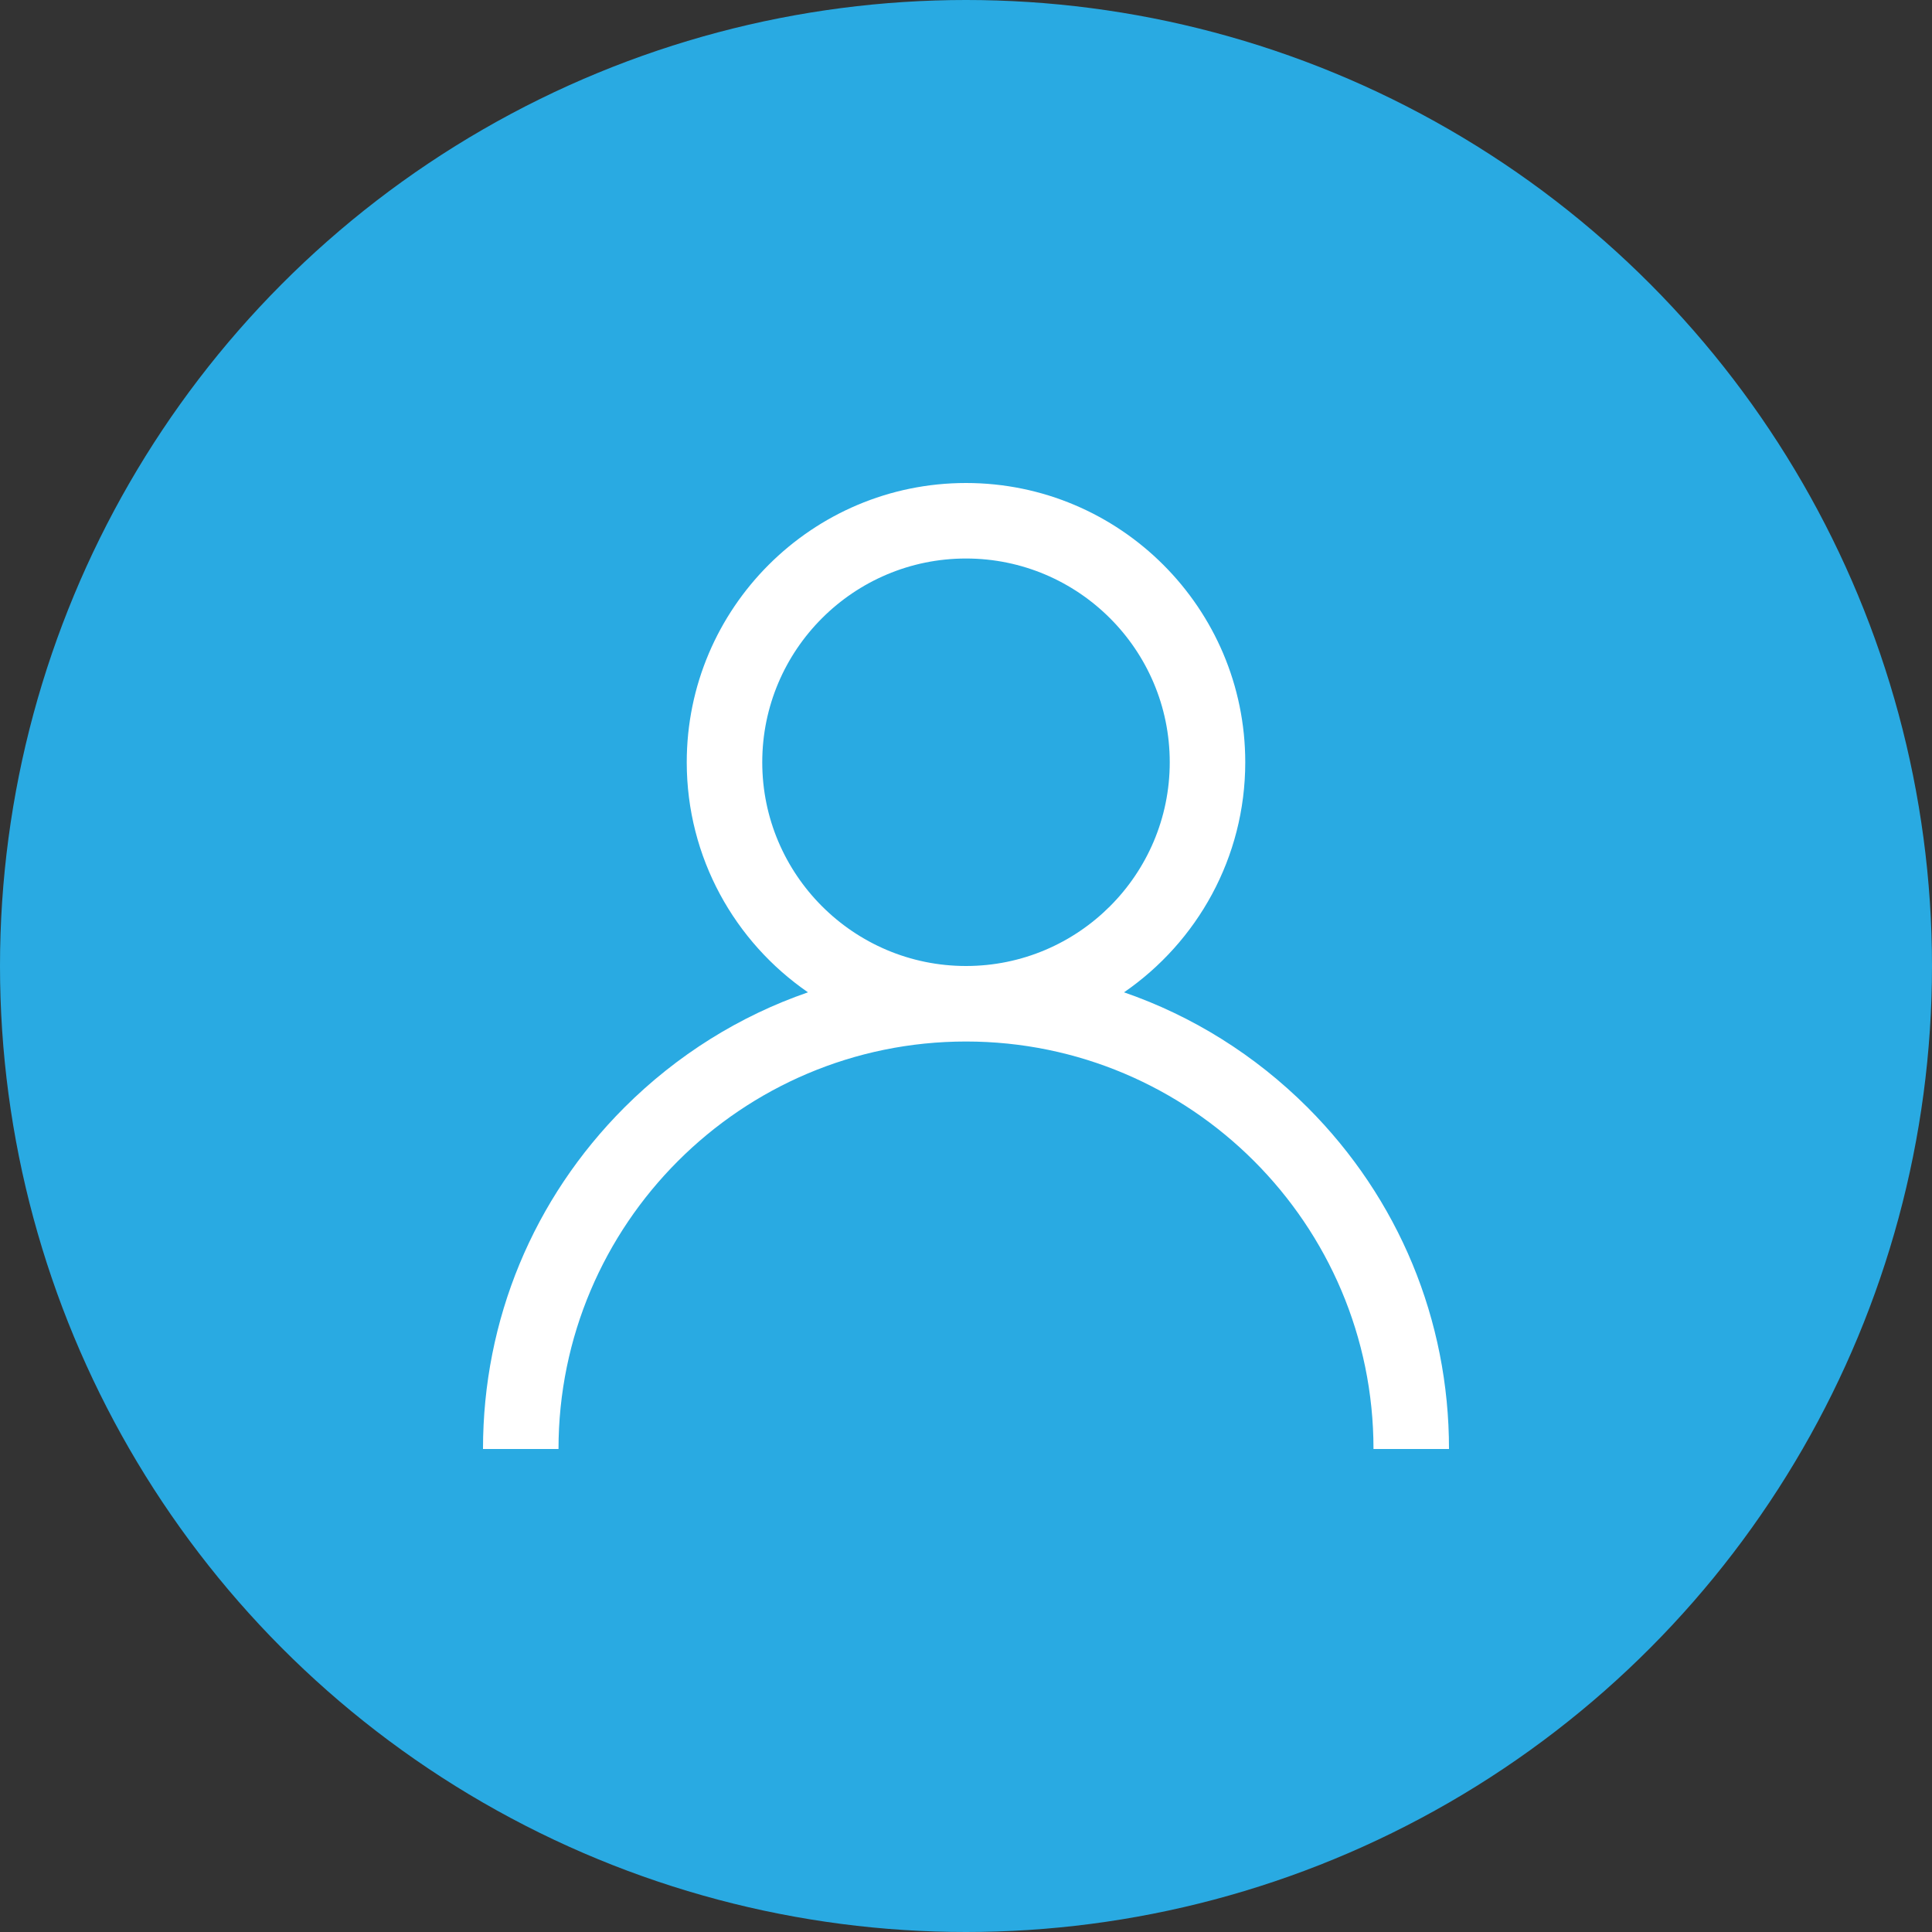 <svg width="24" height="24" viewBox="0 0 24 24" fill="none" xmlns="http://www.w3.org/2000/svg">
<rect x="0" y="0" width="24" height="24" fill="#333333" stroke="none"/>
<circle cx="12" cy="12" r="12" fill="#29AAE2"/>
<path d="M16.243 13.757C15.589 13.104 14.811 12.62 13.963 12.327C14.872 11.701 15.469 10.653 15.469 9.469C15.469 7.556 13.913 6 12 6C10.087 6 8.531 7.556 8.531 9.469C8.531 10.653 9.128 11.701 10.037 12.327C9.189 12.62 8.411 13.104 7.757 13.757C6.624 14.891 6 16.397 6 18H6.938C6.938 15.209 9.209 12.938 12 12.938C14.791 12.938 17.062 15.209 17.062 18H18C18 16.397 17.376 14.891 16.243 13.757ZM12 12C10.604 12 9.469 10.864 9.469 9.469C9.469 8.073 10.604 6.938 12 6.938C13.396 6.938 14.531 8.073 14.531 9.469C14.531 10.864 13.396 12 12 12Z" fill="white"/>
</svg>
